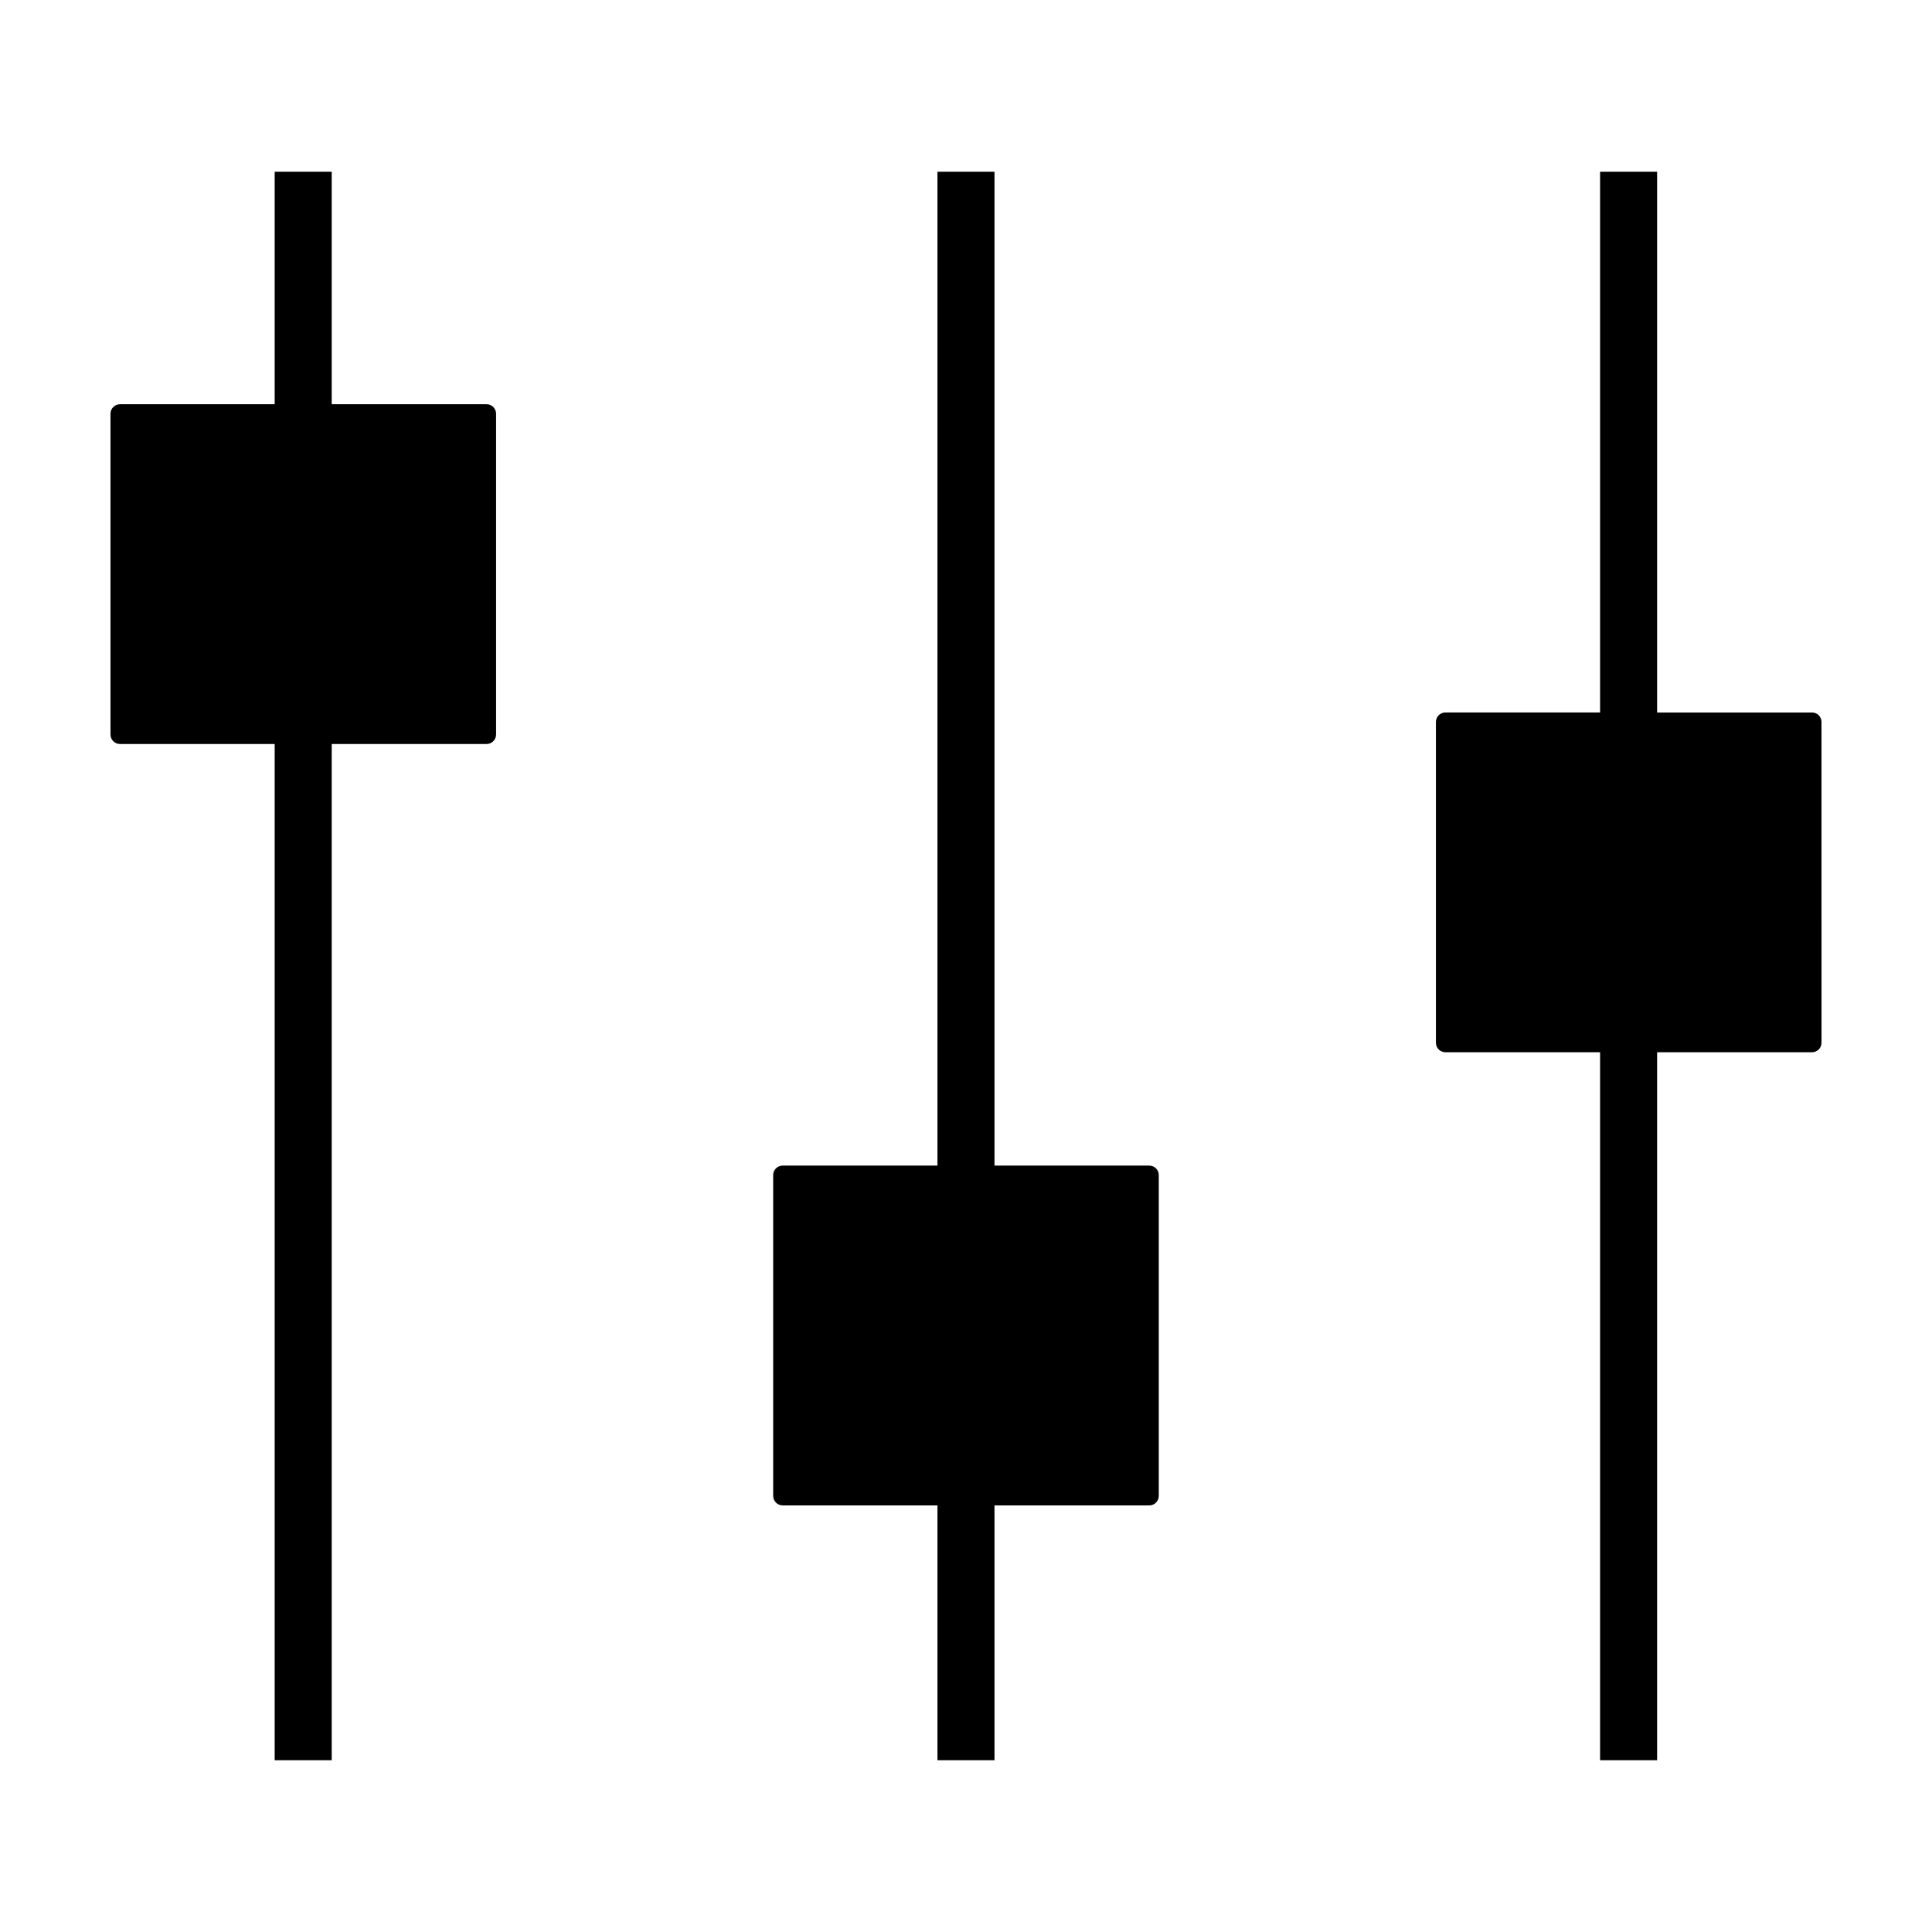 <?xml version="1.0" encoding="UTF-8"?>
<!-- Uploaded to: ICON Repo, www.svgrepo.com, Generator: ICON Repo Mixer Tools -->
<svg fill="#000000" width="800px" height="800px" version="1.1" viewBox="144 144 512 512" xmlns="http://www.w3.org/2000/svg">
 <g>
  <path d="m175.8 341.17h40.996v269.31h15.113v-269.31h41.039c1.391 0 2.519-1.129 2.519-2.519v-85.004c0-1.391-1.129-2.519-2.519-2.519h-41.039v-61.617h-15.113v61.617h-40.996c-1.391 0-2.519 1.129-2.519 2.519v85.008c0 1.395 1.129 2.516 2.519 2.516z"/>
  <path d="m407.55 610.48v-67.531h41.02c1.391 0 2.519-1.129 2.519-2.519v-85.012c0-1.391-1.129-2.519-2.519-2.519h-41.02v-263.39h-15.113v263.39h-41.02c-1.391 0-2.519 1.129-2.519 2.519v85.008c0 1.391 1.129 2.519 2.519 2.519h41.02v67.531h15.113z"/>
  <path d="m624.2 332.82h-41.047v-143.31h-15.113v143.3h-40.988c-1.391 0-2.519 1.129-2.519 2.519v85.008c0 1.391 1.129 2.519 2.519 2.519h40.988v187.62h15.113v-187.62h41.047c1.391 0 2.519-1.129 2.519-2.519l-0.004-85.004c0-1.395-1.125-2.519-2.516-2.519z"/>
 </g>
</svg>